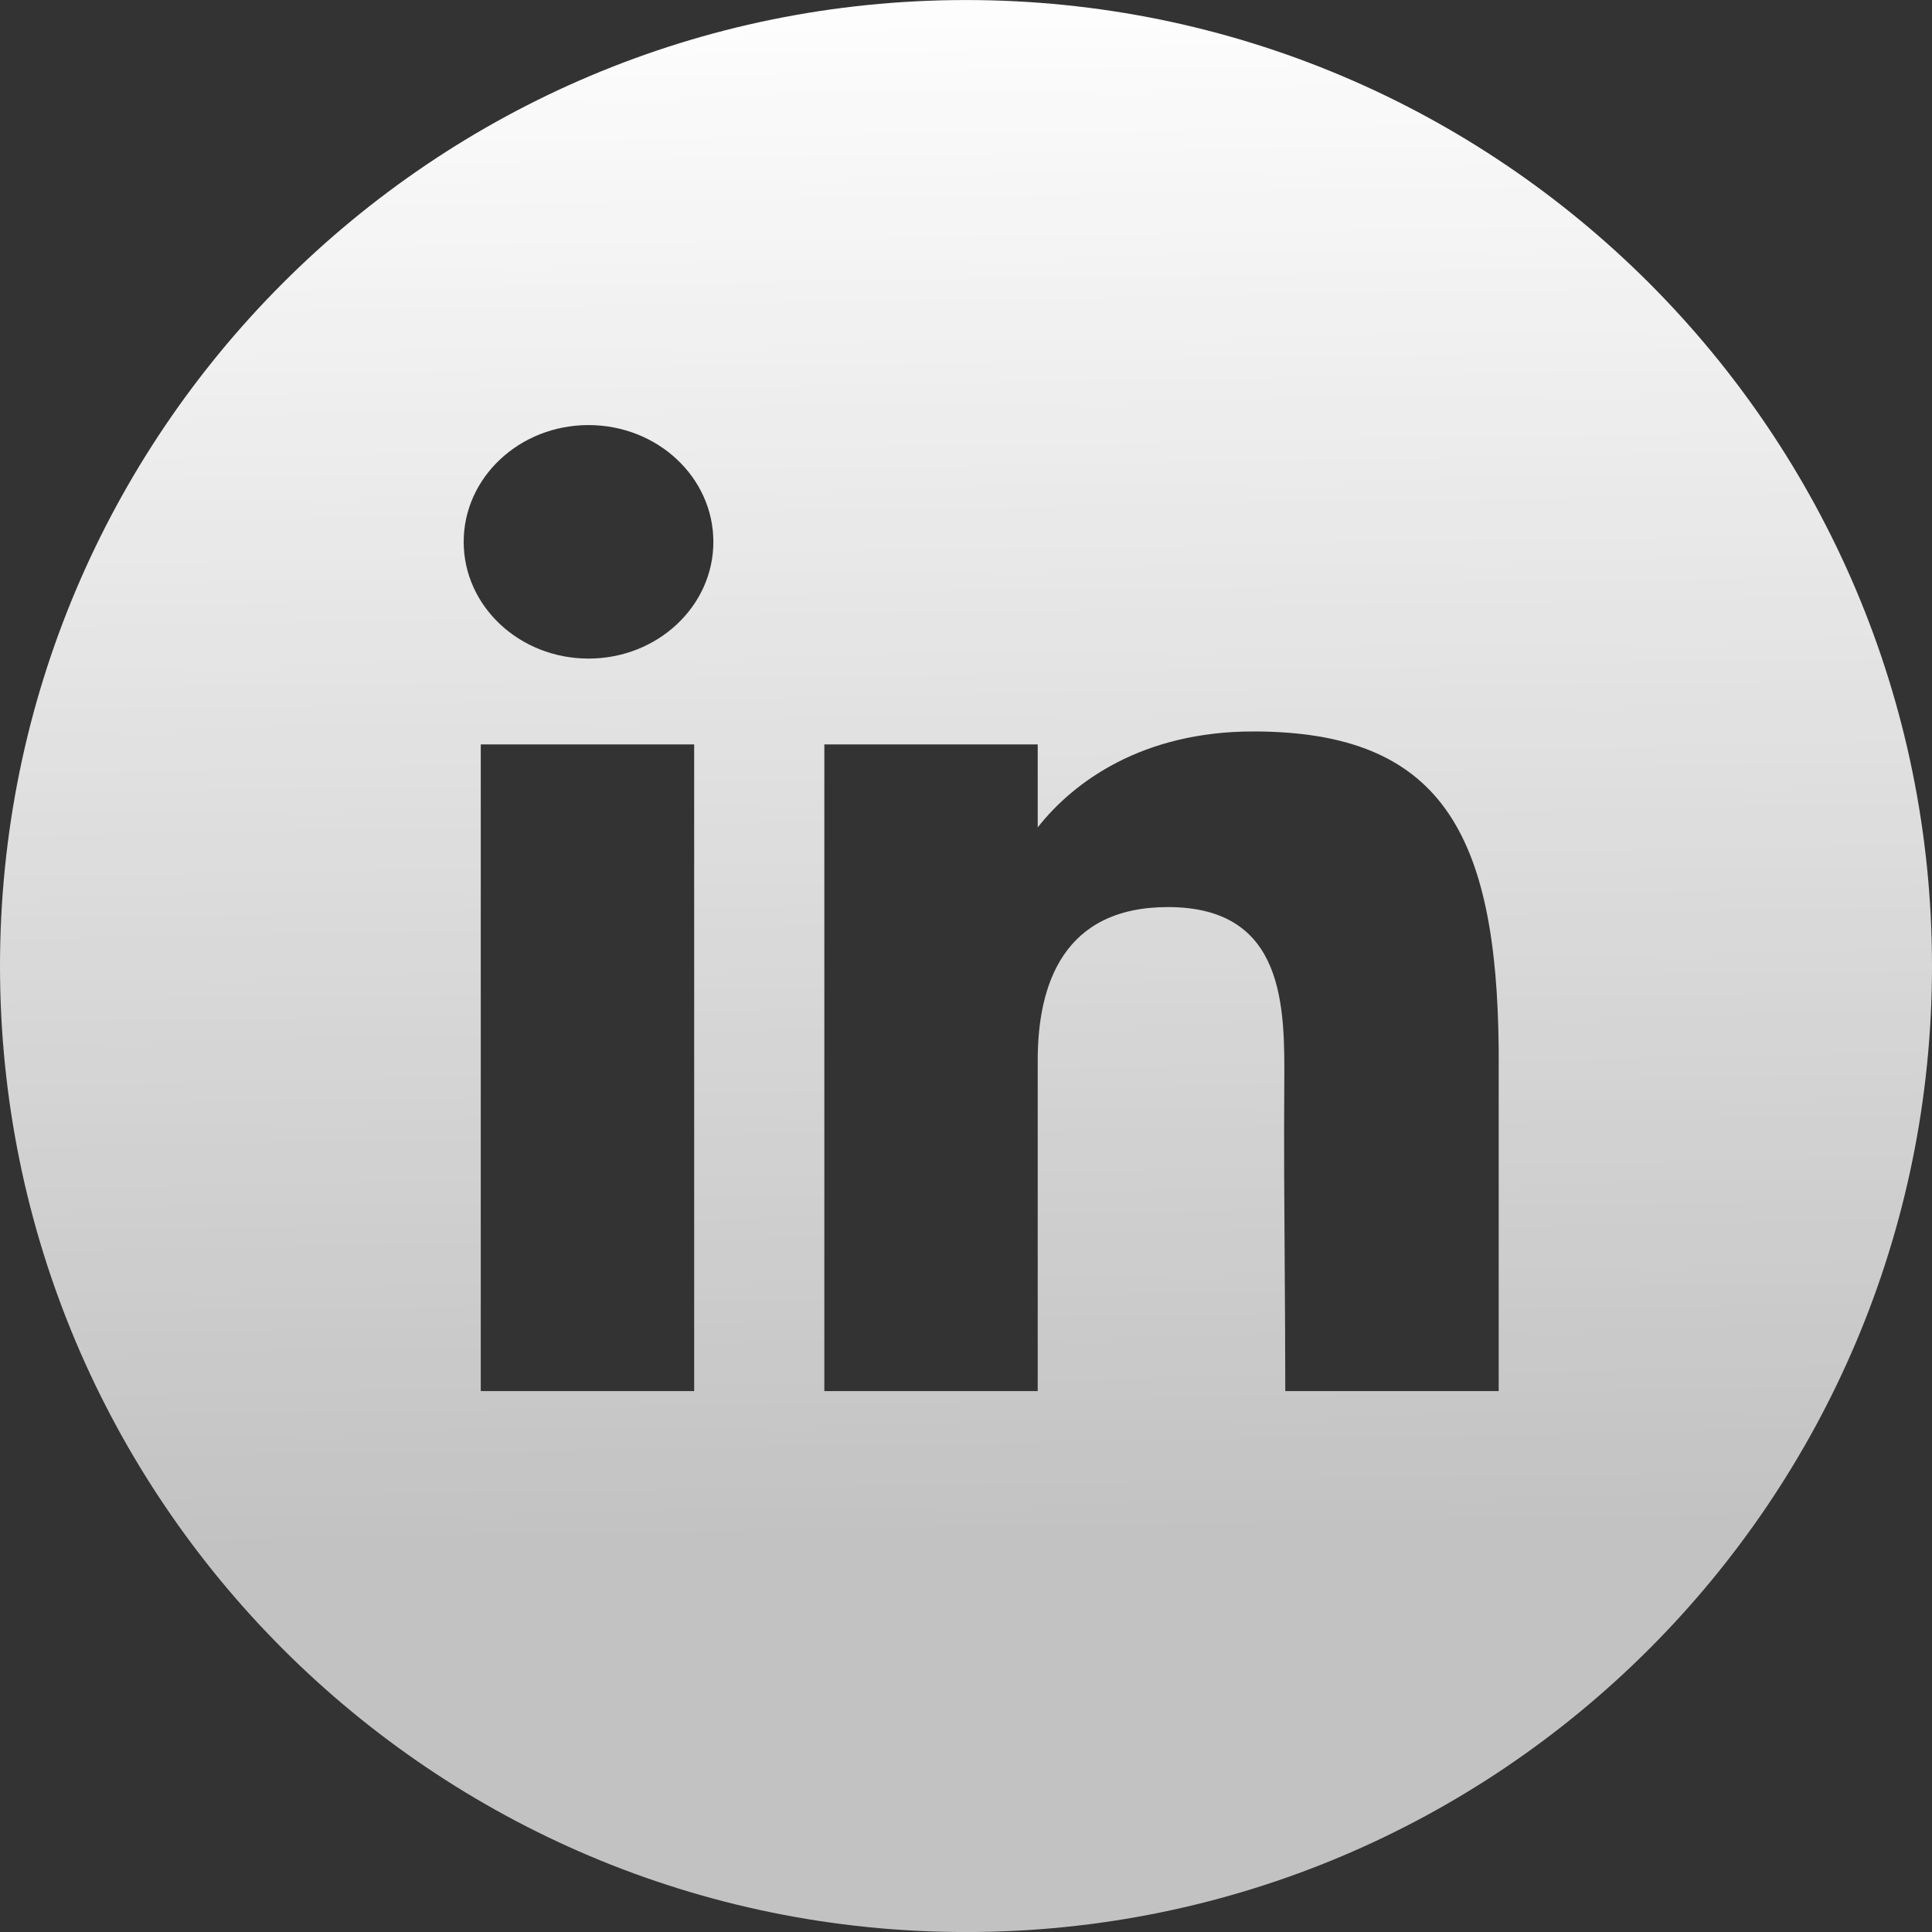 <?xml version="1.0" encoding="UTF-8" standalone="no"?> <svg xmlns="http://www.w3.org/2000/svg" width="50" height="50" viewBox="0 0 50 50" fill="none"><rect x="0" y="0" width="50" height="50" fill="#333333" stroke="none"/><path fill-rule="evenodd" clip-rule="evenodd" d="M25 0.001C11.193 0.001 0 11.194 0 25.001C0 38.808 11.193 50.001 25 50.001C38.807 50.001 50 38.808 50 25.001C50 11.194 38.807 0.001 25 0.001ZM18.462 14.023C18.462 15.691 17.015 17.044 15.231 17.044C13.447 17.044 12 15.691 12 14.023C12 12.354 13.447 11.001 15.231 11.001C17.015 11.001 18.462 12.354 18.462 14.023ZM12.442 19.265H17.965V36.001H12.442V19.265ZM21.334 19.265H26.856V21.413C27.783 20.233 29.563 18.93 32.434 18.93C37.269 18.93 38.739 21.528 38.786 27.168V36.001H33.263C33.263 34.91 33.255 33.813 33.248 32.716V32.716V32.715V32.715V32.715C33.237 31.159 33.226 29.604 33.237 28.067C33.251 26.063 33.27 23.475 30.225 23.475C27.532 23.475 26.856 25.461 26.856 27.438V36.001H21.334V19.265Z" fill="url(#paint0_linear_223_5284)"></path><defs><linearGradient id="paint0_linear_223_5284" x1="27.143" y1="40.001" x2="26.463" y2="-1.159" gradientUnits="userSpaceOnUse"><stop stop-color="white" stop-opacity="0.7"></stop><stop offset="1" stop-color="white"></stop></linearGradient></defs></svg> 